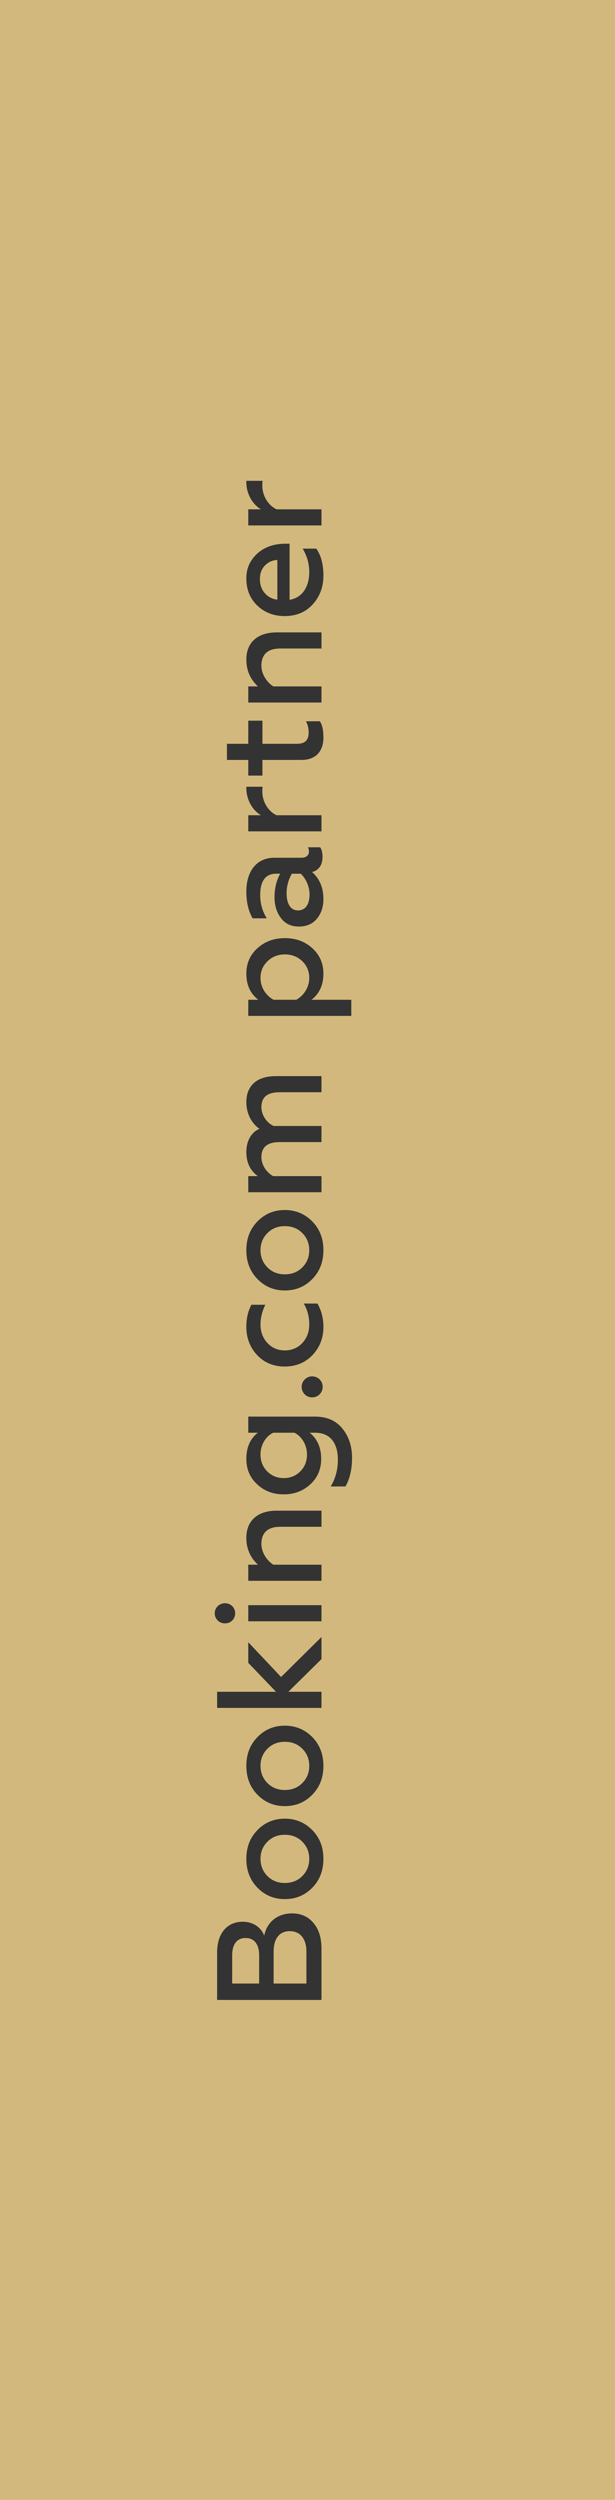 <?xml version="1.0" encoding="UTF-8"?> <svg xmlns="http://www.w3.org/2000/svg" width="66" height="268" viewBox="0 0 66 268" fill="none"> <rect width="66" height="268" fill="#D2B87C"></rect> <path d="M34.5 208.901C34.5 207.733 34.212 206.821 33.636 206.149C33.06 205.461 32.292 205.125 31.348 205.125C29.7 205.125 28.612 206.149 28.356 207.509C28.036 206.661 27.204 206.021 26.052 206.021C24.324 206.021 23.3 207.317 23.3 209.317L23.3 214.405L34.5 214.405L34.5 208.901ZM29.364 212.645L29.364 209.221C29.364 207.829 29.988 207.029 31.092 207.029C32.228 207.029 32.884 207.861 32.884 209.221L32.884 212.645L29.364 212.645ZM24.916 212.645L24.916 209.621C24.916 208.453 25.412 207.765 26.356 207.765C27.3 207.765 27.812 208.453 27.812 209.621L27.812 212.645L24.916 212.645ZM33.188 199.274C33.188 200.026 32.932 200.634 32.436 201.13C31.94 201.626 31.316 201.866 30.564 201.866C29.828 201.866 29.204 201.626 28.708 201.13C28.212 200.634 27.956 200.01 27.956 199.274C27.956 198.538 28.212 197.93 28.708 197.434C29.204 196.938 29.828 196.698 30.564 196.698C31.316 196.698 31.94 196.938 32.436 197.434C32.932 197.93 33.188 198.538 33.188 199.274ZM34.708 199.274C34.708 198.026 34.308 197.002 33.508 196.186C32.692 195.37 31.716 194.97 30.564 194.97C29.412 194.97 28.436 195.37 27.636 196.186C26.836 197.002 26.436 198.026 26.436 199.274C26.436 200.538 26.836 201.562 27.636 202.378C28.436 203.194 29.412 203.594 30.564 203.594C31.732 203.594 32.708 203.194 33.508 202.378C34.308 201.562 34.708 200.538 34.708 199.274ZM33.188 189.305C33.188 190.057 32.932 190.665 32.436 191.161C31.94 191.657 31.316 191.897 30.564 191.897C29.828 191.897 29.204 191.657 28.708 191.161C28.212 190.665 27.956 190.041 27.956 189.305C27.956 188.569 28.212 187.961 28.708 187.465C29.204 186.969 29.828 186.729 30.564 186.729C31.316 186.729 31.94 186.969 32.436 187.465C32.932 187.961 33.188 188.569 33.188 189.305ZM34.708 189.305C34.708 188.057 34.308 187.033 33.508 186.217C32.692 185.401 31.716 185.001 30.564 185.001C29.412 185.001 28.436 185.401 27.636 186.217C26.836 187.033 26.436 188.057 26.436 189.305C26.436 190.569 26.836 191.593 27.636 192.409C28.436 193.225 29.412 193.625 30.564 193.625C31.732 193.625 32.708 193.225 33.508 192.409C34.308 191.593 34.708 190.569 34.708 189.305ZM34.5 181.368L30.948 181.368L34.5 177.864L34.5 175.496L30.164 179.784L26.644 176.056L26.644 178.264L29.62 181.368L23.3 181.368L23.3 183.096L34.5 183.096L34.5 181.368ZM34.5 172.083L26.644 172.083L26.644 173.811L34.5 173.811L34.5 172.083ZM25.236 172.947C25.236 172.355 24.772 171.875 24.148 171.875C23.524 171.875 23.044 172.355 23.044 172.947C23.044 173.571 23.524 174.035 24.148 174.035C24.772 174.035 25.236 173.571 25.236 172.947ZM29.332 167.743C28.612 167.295 28.052 166.399 28.052 165.519C28.052 164.495 28.548 163.679 30.084 163.679L34.5 163.679L34.5 161.951L29.7 161.951C27.668 161.951 26.436 163.007 26.436 164.863C26.436 166.015 26.852 166.975 27.684 167.743L26.644 167.743L26.644 169.471L34.5 169.471L34.5 167.743L29.332 167.743ZM27.668 153.595C26.852 154.235 26.436 155.163 26.436 156.395C26.436 157.499 26.82 158.411 27.604 159.131C28.372 159.851 29.316 160.203 30.436 160.203C31.572 160.203 32.516 159.851 33.3 159.131C34.084 158.411 34.468 157.499 34.468 156.395C34.468 155.195 34.052 154.251 33.236 153.595L33.828 153.595C35.508 153.595 36.26 154.811 36.26 156.475C36.26 157.547 36.004 158.507 35.492 159.355L37.076 159.355C37.54 158.539 37.78 157.515 37.78 156.283C37.78 155.051 37.444 154.011 36.756 153.163C36.068 152.299 35.092 151.867 33.796 151.867L26.644 151.867L26.644 153.595L27.668 153.595ZM32.948 155.931C32.948 156.651 32.708 157.259 32.228 157.739C31.748 158.219 31.156 158.459 30.452 158.459C29.748 158.459 29.156 158.219 28.676 157.739C28.196 157.259 27.956 156.651 27.956 155.931C27.956 154.907 28.5 153.995 29.316 153.595L31.604 153.595C32.388 153.995 32.948 154.907 32.948 155.931ZM34.628 148.671C34.628 148.047 34.132 147.551 33.492 147.551C32.868 147.551 32.372 148.079 32.372 148.671C32.372 149.311 32.868 149.807 33.492 149.807C34.132 149.807 34.628 149.311 34.628 148.671ZM34.708 142.26C34.708 141.332 34.5 140.5 34.068 139.748L32.596 139.748C32.996 140.404 33.188 141.156 33.188 141.988C33.188 142.772 32.948 143.428 32.452 143.972C31.956 144.5 31.316 144.772 30.564 144.772C29.812 144.772 29.188 144.5 28.692 143.972C28.196 143.428 27.956 142.772 27.956 141.988C27.956 141.284 28.132 140.58 28.468 139.876L26.98 139.876C26.612 140.564 26.436 141.364 26.436 142.244C26.436 143.428 26.82 144.436 27.588 145.268C28.356 146.084 29.348 146.5 30.548 146.5C31.764 146.5 32.756 146.084 33.54 145.268C34.324 144.436 34.708 143.428 34.708 142.26ZM33.188 134.024C33.188 134.776 32.932 135.384 32.436 135.88C31.94 136.376 31.316 136.616 30.564 136.616C29.828 136.616 29.204 136.376 28.708 135.88C28.212 135.384 27.956 134.76 27.956 134.024C27.956 133.288 28.212 132.68 28.708 132.184C29.204 131.688 29.828 131.448 30.564 131.448C31.316 131.448 31.94 131.688 32.436 132.184C32.932 132.68 33.188 133.288 33.188 134.024ZM34.708 134.024C34.708 132.776 34.308 131.752 33.508 130.936C32.692 130.12 31.716 129.72 30.564 129.72C29.412 129.72 28.436 130.12 27.636 130.936C26.836 131.752 26.436 132.776 26.436 134.024C26.436 135.288 26.836 136.312 27.636 137.128C28.436 137.944 29.412 138.344 30.564 138.344C31.732 138.344 32.708 137.944 33.508 137.128C34.308 136.312 34.708 135.288 34.708 134.024ZM34.5 126.087L29.316 126.087C28.596 125.703 28.052 124.871 28.052 124.055C28.052 122.983 28.692 122.439 29.988 122.439L34.5 122.439L34.5 120.711L29.364 120.711C28.612 120.375 28.052 119.527 28.052 118.695C28.052 117.623 28.692 117.095 29.988 117.095L34.5 117.095L34.5 115.367L29.588 115.367C27.54 115.367 26.436 116.423 26.436 118.151C26.436 119.415 27.028 120.455 27.844 121.015C27.012 121.351 26.436 122.263 26.436 123.495C26.436 124.631 26.852 125.495 27.668 126.087L26.644 126.087L26.644 127.815L34.5 127.815L34.5 126.087ZM26.436 104.381C26.436 105.597 26.868 106.525 27.716 107.181L26.644 107.181L26.644 108.909L37.7 108.909L37.7 107.181L33.428 107.181C34.276 106.525 34.708 105.597 34.708 104.381C34.708 103.277 34.308 102.365 33.508 101.645C32.708 100.925 31.732 100.573 30.58 100.573C29.412 100.573 28.436 100.925 27.636 101.645C26.836 102.365 26.436 103.277 26.436 104.381ZM27.956 104.845C27.956 104.125 28.212 103.517 28.724 103.037C29.22 102.557 29.844 102.317 30.58 102.317C31.3 102.317 31.924 102.557 32.436 103.037C32.932 103.517 33.188 104.125 33.188 104.845C33.188 105.869 32.58 106.749 31.796 107.181L29.364 107.181C28.548 106.749 27.956 105.869 27.956 104.845ZM33.156 91.298C33.156 91.682 32.868 91.954 32.372 91.954L29.444 91.954C27.524 91.954 26.436 93.41 26.436 95.586C26.436 96.722 26.66 97.666 27.108 98.45L28.628 98.45C28.164 97.698 27.924 96.866 27.924 95.97C27.924 94.434 28.5 93.666 29.636 93.666L30.068 93.666C29.668 94.386 29.46 95.234 29.46 96.178C29.46 97.058 29.684 97.81 30.148 98.418C30.596 99.026 31.236 99.33 32.068 99.33C32.884 99.33 33.54 99.058 34.004 98.498C34.468 97.938 34.708 97.234 34.708 96.386C34.708 95.17 34.308 94.21 33.492 93.49C34.244 93.282 34.612 92.722 34.612 91.842C34.612 91.41 34.532 91.074 34.356 90.834L33.044 90.834C33.124 90.978 33.156 91.122 33.156 91.298ZM32.276 93.666C32.804 94.162 33.22 95.01 33.22 95.906C33.22 96.914 32.804 97.602 31.972 97.602C31.204 97.602 30.756 96.914 30.756 95.762C30.756 95.026 30.948 94.322 31.316 93.666L32.276 93.666ZM34.5 87.399L29.684 87.399C28.868 87.031 28.148 86.055 28.148 84.823C28.148 84.647 28.164 84.487 28.18 84.343L26.452 84.343C26.436 84.391 26.436 84.439 26.436 84.503C26.436 85.719 27.092 86.871 28.004 87.399L26.644 87.399L26.644 89.127L34.5 89.127L34.5 87.399ZM32.356 81.468C33.892 81.468 34.708 80.54 34.708 79.068C34.708 78.284 34.58 77.692 34.324 77.324L32.836 77.324C33.028 77.692 33.124 78.076 33.124 78.508C33.124 79.34 32.756 79.74 31.86 79.74L28.164 79.74L28.164 77.26L26.644 77.26L26.644 79.74L24.356 79.74L24.356 81.468L26.644 81.468L26.644 83.148L28.164 83.148L28.164 81.468L32.356 81.468ZM29.332 73.587C28.612 73.139 28.052 72.243 28.052 71.363C28.052 70.339 28.548 69.523 30.084 69.523L34.5 69.523L34.5 67.795L29.7 67.795C27.668 67.795 26.436 68.851 26.436 70.707C26.436 71.859 26.852 72.819 27.684 73.587L26.644 73.587L26.644 75.315L34.5 75.315L34.5 73.587L29.332 73.587ZM30.564 66.047C31.796 66.047 32.788 65.631 33.556 64.799C34.324 63.951 34.708 62.927 34.708 61.711C34.708 60.495 34.452 59.535 33.94 58.815L32.484 58.815C32.948 59.599 33.188 60.431 33.188 61.343C33.188 62.943 32.404 64.095 31.076 64.303L31.076 58.287L30.628 58.287C29.204 58.287 27.908 58.783 27.076 59.951C26.644 60.527 26.436 61.215 26.436 62.015C26.436 63.215 26.836 64.175 27.62 64.927C28.404 65.679 29.396 66.047 30.564 66.047ZM29.764 64.287C28.74 64.175 27.892 63.359 27.892 62.095C27.892 61.455 28.084 60.959 28.468 60.591C28.852 60.223 29.284 60.047 29.764 60.031L29.764 64.287ZM34.5 54.602L29.684 54.602C28.868 54.234 28.148 53.258 28.148 52.026C28.148 51.85 28.164 51.691 28.18 51.547L26.452 51.547C26.436 51.594 26.436 51.642 26.436 51.706C26.436 52.922 27.092 54.075 28.004 54.602L26.644 54.602L26.644 56.331L34.5 56.331L34.5 54.602Z" fill="#333333"></path> </svg> 